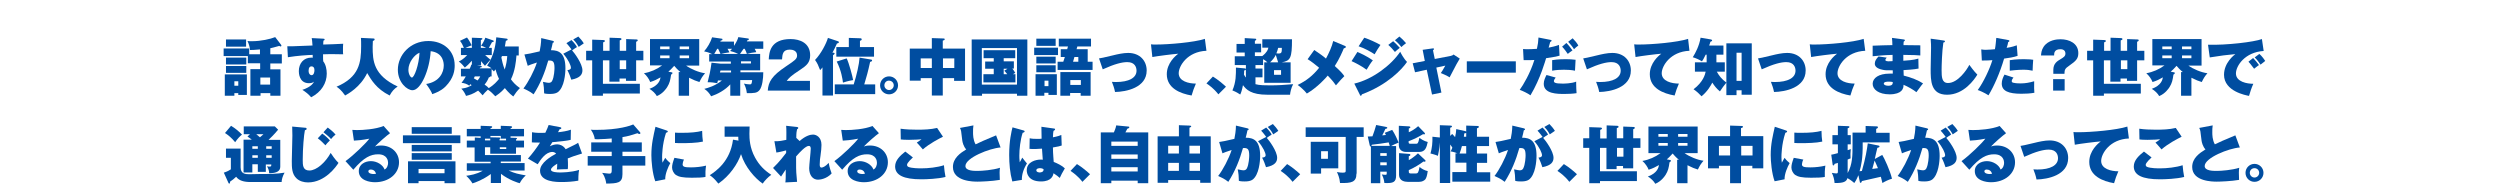 <?xml version="1.0" encoding="utf-8"?>
<!-- Generator: Adobe Illustrator 25.4.6, SVG Export Plug-In . SVG Version: 6.00 Build 0)  -->
<svg version="1.1" id="レイヤー_1" xmlns="http://www.w3.org/2000/svg" xmlns:xlink="http://www.w3.org/1999/xlink" x="0px"
	 y="0px" viewBox="0 0 1280 100" style="enable-background:new 0 0 1280 100;" xml:space="preserve">
<style type="text/css">
	.st0{fill:none;}
	.st1{fill:#004DA0;}
</style>
<g>
	<rect y="-155" class="st0" width="1280" height="156"/>
</g>
<g>
	<rect class="st0" width="1280" height="100"/>
	<path class="st1" d="M133.1,27.7v-2.4c-2.9,0.3-4.2,0.3-5.1,0.3c-0.1-1.7-0.7-3.4-1.3-4.6c0.7,0.1,1.3,0.1,2.3,0.1
		c4.6,0,9.4-1.1,11.9-2.1l3,3.9c0.1,0.1,0.2,0.3,0.2,0.4s-0.1,0.5-0.4,0.5c-0.3,0-0.5-0.2-0.7-0.3c-2.2,0.7-4.3,1.1-4.6,1.2v3.1h5.9
		v4.7h-5.9v3h5.2V49h-5.2v-1.3h-5V49h-5.2V35.4h5v-3h-6.3v-3.7h-12.4v-3.9h13.1v3H133.1z M126.4,38.1v10.5h-4.4v-0.9h-2V49h-4.9
		V38.1H126.4z M126,20.2v3.7h-10.3v-3.7H126z M126.1,29.5V33h-10.4v-3.5H126.1z M126.1,33.8v3.5h-10.4v-3.5H126.1z M120,41.6v2.3h2
		v-2.3H120z M133.3,43.3h5v-3.6h-5V43.3z"/>
	<path class="st1" d="M165.5,19.8c0.4,0,0.7,0.1,0.7,0.4c0,0.4-0.3,0.5-0.6,0.6c-0.1,0.9-0.1,1.4-0.1,2c1.6,0,8.7-0.3,10.2-0.4
		c-0.1,1-0.1,2.1-0.1,2.9c0,1.5,0,1.9,0.1,2.5c-1.5,0-5.7-0.1-6.3-0.1c-0.3,0-2,0-4,0.1c0,2.4,0,2.7,0.1,3.6
		c1.3,1.6,1.8,4.1,1.8,6.3c0,4.8-2.7,9.4-8,12.1c-1.3-1.6-3.2-3-4.5-3.8c0.9-0.3,4.8-1.6,6-4.2c-0.3,0.2-0.9,0.8-2.6,0.8
		c-5.2,0-5.2-5.5-5.2-6.2c0-3.9,2.4-6.9,6.4-6.9c0.3,0,0.4,0,0.7,0.1c0-0.5,0-0.6,0-1.5c-3,0.1-7.7,0.4-12.7,1.2l-0.3-5.6
		c1.2,0,1.9,0.1,12.9-0.4c-0.1-2.2-0.3-3.2-0.4-3.8L165.5,19.8z M158,36.2c0,1.7,0.9,2.3,1.5,2.3c1.1,0,1.5-1.4,1.5-2.6
		c0-1.3-0.6-1.9-1.4-1.9C158.7,33.9,158,34.6,158,36.2z"/>
	<path class="st1" d="M191.1,19.7c0.3,0,0.7,0,0.7,0.5c0,0.4-0.4,0.6-0.9,0.8c0,0.8-0.1,1.7-0.1,3c0,7.1,0.4,14.5,12.8,20.3
		c-1.8,1.2-2.9,2.4-4.1,4.6c-6.9-3.5-9.4-8-11.5-11.5c-3.5,7.3-9.9,10.7-11.3,11.5c-2-2.9-3.6-4-4.4-4.5
		c11.6-4.9,12.6-12.3,12.6-20.8c0-1.8,0-3-0.1-4.2L191.1,19.7z"/>
	<path class="st1" d="M218.2,43c6.9-1.1,9-6,9-9.4c0-1,0-6.6-6.7-7.4c-0.5,9.5-5,20-9.3,20c-2.7,0-7.5-3.9-7.5-10.5
		c0-7.4,6.2-14.7,15.6-14.7c7.6,0,13.5,4.8,13.5,12.5c0,2.4-0.4,6.5-4.8,10.9c-2.4,2.3-5,3.2-6.7,3.8C221.2,47.5,219.7,45,218.2,43z
		 M209.1,35.7c0,2.3,1.1,4,1.8,4c1.2,0,3.6-6.4,3.9-12.7C212.3,27.9,209.1,31.9,209.1,35.7z"/>
	<path class="st1" d="M264.4,28.7c-0.2,2.7-0.7,7.7-2.8,11.9c1.1,1.5,2.2,2.8,4.6,4.5c-1.3,1.3-2.4,2.7-3.4,4.3
		c-2.1-1.5-4.1-4-4.3-4.3c-2.1,2.4-4.2,3.7-4.9,4.2c-1.1-1.2-2.3-2.4-3.8-3.4c-1.3,1.2-2,2-2.7,2.9c-1-1.2-2-2.1-2.3-2.4
		c-2.7,1.8-4.5,2.3-6.2,2.7c-0.4-1.1-1.4-2.8-2.4-3.7c2.8-0.3,4.8-1.4,5.3-1.8c-0.4-0.3-0.5-0.4-0.7-0.5c-0.2,0.3-0.4,0.5-0.5,0.8
		c-1.1-0.9-2.7-1.4-4-1.5c0.5-0.7,1.2-1.5,2.2-3.3h-2.5v-3.9h4.5c0.5-1.1,0.7-1.6,0.8-2.1l0.3,0v-2c-1.5,1.7-2.6,2.7-3.6,3.5
		c-0.6-0.8-1.9-2.3-3.1-3.1c1-0.5,2.5-1.3,4.3-3.3h-3.2v-3.7h1.5c-0.5-1.3-1.2-2.6-2-3.6l3.6-1.7c1,1.2,2,3.2,2.4,4
		c-0.4,0.2-2.5,1-3.2,1.3h3.3v-5.2l4.9,0.2c0.2,0,0.5,0.1,0.5,0.4c0,0.2-0.5,0.5-0.8,0.6v4h2.7c-1.3-0.7-2-0.9-2.6-1.1
		c0.8-1,1.7-2.7,2.2-4.1l4,1.4c0.2,0.1,0.3,0.2,0.3,0.4c0,0.4-0.6,0.5-0.9,0.5l-1.6,2.9h1.5v3.7h-3.4c0.9,0.8,2.5,2.3,2.7,2.4
		c-0.4,0.4-2.4,2.6-2.8,3.1c-0.8-0.9-1.4-1.6-2-2.4v2.2h-2l1.9,0.3c0.2,0,0.5,0.1,0.5,0.3c0,0.3-0.2,0.4-0.9,0.5l-0.2,0.4h6.1
		c-0.4-0.4-1.1-0.7-2.3-1.4c3.9-5.4,4.5-12.3,4.7-14.5l5.4,0.7c0.2,0,0.4,0.2,0.4,0.4c0,0.4-0.2,0.5-0.9,0.7
		c-0.1,0.5-0.2,1.3-0.5,2.9h7.1v4.6H264.4z M243.1,39.1c-0.1,0.2-0.4,0.8-0.5,1c0.7,0.4,1.6,0.9,1.9,1.1c0.6-0.7,1-1.2,1.4-2.1
		H243.1z M251.7,39.1H251c0,0.4-0.2,0.4-0.7,0.5c-0.6,1.5-1.2,2.5-2.2,3.7c1.1,0.7,1.8,1.4,2.1,1.8c2.7-1.5,4.4-3.6,5.3-4.7
		c-0.9-1.8-1.5-3.8-1.8-4.9c-0.4,0.5-0.5,0.7-0.8,1.1c-0.4-0.4-0.7-0.7-1.2-1.2V39.1z M257,28.7c-0.2,0.6-0.2,0.6-0.3,0.8
		c0.3,1.5,0.8,3.8,1.7,6.1c0.7-2.1,1.2-4.7,1.3-6.9H257z"/>
	<path class="st1" d="M283,20.9c0.3,0.1,0.6,0.2,0.6,0.5c0,0.4-0.4,0.5-0.6,0.5c-0.3,1.5-0.5,2.3-0.9,3.8c4.1,0,7.4,1.5,7.4,9.3
		c0,0.4,0,7.5-2.8,11.1c-0.9,1.2-2.1,2-5.1,2c-2,0-2.6-0.2-3-0.3c0-2-0.2-4-0.6-5.9c1.9,0.4,2.4,0.5,2.9,0.5c0.3,0,1.2,0,1.7-0.8
		c1.2-2.1,1.3-6.3,1.3-6.8c0-3.5-0.9-3.9-3.2-3.8c-1.7,6.1-4.1,12-7.5,17.3c-1.9-1.6-4.6-2.7-5.2-3c2.4-3.1,5.4-8.7,6.9-13.3
		c-2.6,0.8-4,1.4-4.7,1.7l-1.7-5.8c2.1-0.4,2.4-0.4,2.9-0.5c0.6-0.1,4.1-0.9,4.9-1.1c0.3-1.4,0.8-4.3,0.8-6.8L283,20.9z M292.6,25.3
		c-0.3-0.4-1.6-2.2-2.6-3.2l2.6-1.6c1.7,1.7,2.5,3,2.8,3.6c-1,0.6-1.4,0.9-2.5,1.7c1.2,1.3,5.3,6.8,5.3,10.2c0,2-1,3.9-5.7,4.8
		c-0.3-1.1-1.2-3.4-2-4.9c0.9-0.1,1.8-0.3,1.8-1.2c0-1.2-1.2-4-3.9-7.2L292.6,25.3z M296.1,18.7c0.9,0.9,2.1,2.3,2.8,3.5
		c-0.2,0.2-0.3,0.2-1.3,0.9c-0.2,0.1-0.9,0.6-1.3,0.9c-1.2-2.2-2.3-3.3-2.8-3.8L296.1,18.7z"/>
	<path class="st1" d="M303.3,20.3l5.6,0.2c0.4,0,0.8,0.1,0.8,0.5c0,0.3-0.3,0.5-0.9,0.7V26h3.3v-6.7l5.3,0.2c0.5,0,0.8,0.2,0.8,0.5
		c0,0.4-0.3,0.4-0.9,0.7V26h3.3v-6l5.2,0.2c0.5,0,0.7,0.1,0.7,0.5c0,0.3-0.2,0.4-0.8,0.7V26h3.7v4.9h-3.7v10.5h-5.2v-1.2h-3.3v1.6
		h-5.2V30.9h-3.3v12h18.9v5h-18.9V49h-5.5V30.9h-3.1V26h3.1V20.3z M320.6,30.9h-3.3v4.5h3.3V30.9z"/>
	<path class="st1" d="M348.4,36.9c-1.6-1.3-2.7-2.6-3.2-3.2c-1.2,1.4-2.5,2.6-3,3l1.6,0.3c0.2,0,0.5,0.1,0.5,0.4
		c0,0.4-0.4,0.6-0.7,0.8c-0.4,2.8-0.7,4.3-2,6.4c-0.4,0.6-2.1,3.3-5.3,4.6c-0.7-1.3-2.2-2.8-3.8-3.7c4.9-1.8,5.5-4.7,5.7-5.9
		c-1.8,1-3,1.7-5.3,2.4c-0.5-1.4-1.8-3.3-3.2-4.5c3.4-0.6,6.6-2,9.3-4h-6.2V20h25.2v13.6h-6.7c2.3,1.7,6.5,3.5,9.7,3.9
		c-1.4,1.6-1.9,2.5-2.9,4.5c-1.7-0.5-2.9-1-5.3-2.2V49h-5.3V36.9H348.4z M342.7,23.8H338v1.4h4.8V23.8z M342.7,28.4H338v1.4h4.8
		V28.4z M348,25.2h4.8v-1.4H348V25.2z M348,29.8h4.8v-1.4H348V29.8z"/>
	<path class="st1" d="M367.6,41.2c-0.1,0.4-0.2,0.6-0.4,1.4c-1.5-0.3-2.8-0.5-4.9-0.5c0.7-2.6,1.5-6,2-10l4.7,0.5h5.2v-1.1h-11.1
		v-3.8h1.5c-2-1-3.1-1.2-4.1-1.4c1.8-2.1,3.2-4.5,4.1-7.2l4.9,0.7c0.3,0,0.4,0.1,0.4,0.4c0,0.4-0.3,0.5-0.9,0.6l-0.2,0.5h7v2.2
		c1.6-2.4,2.1-3.9,2.2-4.5l5,0.7c0.3,0,0.4,0.2,0.4,0.4c0,0.4-0.4,0.5-0.8,0.6c-0.1,0.1-0.2,0.4-0.2,0.5h8.4v3.8h-4.4
		c0.3,0.4,0.5,1,0.8,1.7c-1.7,0.2-3.1,0.4-4.8,0.9h6.8v8.4h-10.1v1h11.7c0,3.2-0.5,7.3-1.9,9.1c-1.3,1.6-2.8,1.6-6.5,1.6
		c-0.3-2.6-1.1-4.1-1.5-4.9c0.9,0.2,2,0.4,3,0.4c0.8,0,1-0.2,1.2-2.2h-6.1V49h-5.1v-5.8c-2.6,2.9-6.5,5-9.8,6.1
		c-1-1.7-2-2.8-3.5-3.8c1.9-0.5,5.6-1.5,9-4.3H367.6z M368.9,27.6c-0.5-1.2-1.1-2.3-1.2-2.6h-0.5c-0.5,1-0.7,1.2-1.5,2.6H368.9z
		 M374.3,36.1h-5.4c-0.2,0.6-0.2,0.7-0.3,1h5.7V36.1z M377.9,27.6c-1.8-0.9-3-1.2-4.1-1.5c0.4-0.5,0.4-0.5,1-1.1h-2.3
		c0.5,0.9,0.7,1.3,1,1.8c-1.7,0.2-3.7,0.6-4.3,0.8H377.9z M382.4,27.6c-0.3-0.8-0.4-1.3-1.1-2.6h-0.6c-0.5,0.8-1.2,1.8-1.8,2.6
		H382.4z M379.4,32.5h5.1v-1.1h-5.1V32.5z"/>
	<path class="st1" d="M414.7,46.4h-21.6c0.3-4.5,2.1-7.6,9.3-12.4c4.6-3.1,5.7-3.8,5.7-5.6c0-2.5-2.3-3-3.7-3c-3.7,0-3.8,2.5-4,5
		h-6.8c0.2-3.6,0.8-10.4,11.2-10.4c4.7,0,10,2,10,8.3c0,3.8-1.9,5.3-5.2,7.5c-4.9,3.2-5.6,4.1-6.8,5.6h11.9V46.4z"/>
	<path class="st1" d="M426.9,27c0.2,0.1,0.4,0.1,0.4,0.4c0,0.3-0.2,0.4-0.8,0.9v20.6h-5.4V34.5c-0.4,0.6-0.8,1-1.2,1.4
		c-1-2.5-1.3-3.4-2.6-5.2c3.1-3.2,5.8-8.5,6.6-11.3l5.1,1.7c0.3,0.1,0.5,0.2,0.5,0.5c0,0.4-0.3,0.5-1,0.7c-1.2,2.6-1.3,2.9-2.3,4.7
		L426.9,27z M448.1,43.2v5h-20.7v-5h9.7c1.5-4.7,2.8-10.4,3-13.7l5.9,1c0.3,0,0.5,0.2,0.5,0.5c0,0.4-0.2,0.4-1,0.7
		c-1.1,5.1-1.8,7.5-3,11.5H448.1z M447.5,24.1V29h-19.3v-4.9h6.4v-4.7l6,0.2c0.3,0,0.6,0.2,0.6,0.5c0,0.5-0.5,0.7-0.9,0.8v3.2H447.5
		z M433.5,29.9c1.2,2.4,3.1,9.6,3.3,11.1c-3,0.5-4.5,1.1-5.2,1.3c-0.2-1.6-0.8-6.1-3.2-10.8L433.5,29.9z"/>
	<path class="st1" d="M459.8,43.7c0,2.5-2,4.6-4.6,4.6c-2.5,0-4.6-2-4.6-4.6c0-2.6,2.1-4.6,4.6-4.6
		C457.7,39.1,459.8,41.1,459.8,43.7z M452.8,43.7c0,1.3,1.1,2.4,2.4,2.4c1.3,0,2.4-1.1,2.4-2.4c0-1.4-1.1-2.4-2.4-2.4
		C453.9,41.2,452.8,42.3,452.8,43.7z"/>
	<path class="st1" d="M482.8,48.9h-5.7V40h-5.7v1.3h-5.6V24.9h11.3v-5.4l6,0.2c0.1,0,0.6,0,0.6,0.4c0,0.4-0.5,0.6-1,0.7v4.1h11.4
		v16.5h-5.6V40h-5.8V48.9z M477.1,29.9h-5.7v4.9h5.7V29.9z M482.8,34.8h5.8v-4.9h-5.8V34.8z"/>
	<path class="st1" d="M502.8,48v1h-5.3V20.2H526V49h-5.3v-1H502.8z M520.7,43.3V24.6h-18v18.7H520.7z M513.9,31.4h5.2v3.7h-0.8
		c0.5,0.6,0.9,1.1,1.5,2.2c-0.4,0.2-0.4,0.2-1.2,0.7h1.3v4.2h-16.4V38h5.3v-2.8h-4.4v-3.7h4.4v-1.7h-5.2v-4.1h16.2v4.1h-5.9V31.4z
		 M515.8,35.2h-1.9V38h1.8c-0.9-1.2-1.1-1.4-1.5-1.8L515.8,35.2z"/>
	<path class="st1" d="M541.7,24.4v3.8h-12.2v-3.8H541.7z M541.1,37.9v10.7h-4.3v-1.1h-2.1V49h-4.5v-11H541.1z M540.5,19.8v3.7h-9.9
		v-3.7H540.5z M540.5,29v3.5h-9.9V29H540.5z M540.5,33.4V37h-9.9v-3.6H540.5z M534.8,41.3v2.8h2v-2.8H534.8z M559.4,31.6v4.2h-17.9
		v-4.2h2.9l0.8-2.4h-2.1v-4h3.3l0.4-1.4h-4.7v-4h16.5v4h-7l-0.4,1.4h5.7v6.4H559.4z M547.9,47.6V49h-5V36.9h15.5V49h-5.1v-1.4H547.9
		z M553.4,43.4V41h-5.4v2.5H553.4z M552.1,31.6v-2.4h-2l-0.7,2.4H552.1z"/>
	<path class="st1" d="M562.7,29.9c1.3-0.2,1.9-0.3,7.3-1.6c2-0.5,5.1-1.2,7.6-1.2c6.1,0,9.5,4.1,9.5,9c0,8.8-10.5,10.9-16.2,11
		c-0.4-2.1-1-3.6-1.6-5.2c0.5,0,1.1,0.1,2,0.1c6.8,0,10.6-2.2,10.6-5.8c0-1.7-0.8-4.4-4.7-4.4c-2.7,0-6.4,0.9-12.6,3.7L562.7,29.9z"
		/>
	<path class="st1" d="M617.7,26c-9.8,0.4-14.2,7.8-14.2,11.5c0,4.1,5.1,5.3,8.8,5.3c-0.8,1.8-1.7,4.2-2.2,6.1
		c-5.8-1-12.7-3.7-12.7-10.9c0-5.7,4.5-9.5,5.9-10.5c-2.8,0.2-10.7,1.2-13.3,1.7l-0.7-6.5c0.7,0.1,1.5,0.1,2.6,0.1
		c6.5,0,19.5-1.1,25-2.9L617.7,26z"/>
	<path class="st1" d="M621,39.2c2.8,1.7,5.3,3.9,6.7,5.2l-3.9,3.9c-2.4-3.1-4.8-4.7-6.1-5.6L621,39.2z"/>
	<path class="st1" d="M646.3,24.5v-4.4h15.2c0,9.7-0.8,11-5.2,11.8h4.5v10.5h-13.5V31.9h1.6c-0.8-0.8-1.5-1.2-2.2-1.6v3h-3.9v1.8
		h3.6v4.5h-3.6v3.5c1.9,0.6,5.4,0.6,7.5,0.6c4.2,0,6.9-0.2,11.8-0.6c-1,1.8-1.5,4.2-1.6,5.4h-11.6c-8.3,0-10.8-2.6-12.5-4.9
		c-0.5,2.6-0.9,3.7-1.4,4.8c-0.9-0.6-2-1.3-4-2.1c1.9-4.4,1.8-8.2,1.8-11.7l4.4,0.4c0.4,0,0.7,0.1,0.7,0.5c0,0.4-0.4,0.5-0.9,0.6
		c0,0.2,0,1.8-0.1,2.1c0.5,0.9,0.8,1.3,1,1.5v-6.4h-5.7v-4.5h5.1v-1.9h-4.2v-4.4h4.2v-3l5.2,0.3c0.3,0,0.7,0,0.7,0.4
		c0,0.4-0.4,0.5-0.7,0.7v1.5h3.2v4.4h-3.2v1.9h3.8c2.5-2,2.9-3.3,3.1-4.3H646.3z M654.4,31.9c-0.2-0.5-1-3.2-1.2-3.8
		c-0.5,1.1-1.6,2.6-2.9,3.8H654.4z M652.3,35.9v2.4h3.6v-2.4H652.3z M654.4,24.5c-0.3,1.5-0.8,2.5-0.9,2.8c0.4,0,0.6,0.1,1,0.1
		c1.7,0,1.8-0.5,1.8-2.9H654.4z"/>
	<path class="st1" d="M688.6,23.5c0.2,0.1,0.5,0.3,0.5,0.5c0,0.4-0.5,0.6-1.1,0.8c-0.5,1.3-2.3,5.5-4.6,9c3.2,2.9,4.2,4.1,4.9,5.2
		c-1.3,1.2-2,2.1-4.3,4.7c-0.7-1-1.5-2.2-4.2-5c-0.8,1-5.2,6-10.7,9.2c-1.2-1.6-3.5-3.6-4.7-4.4c4.5-2.2,7.7-4.7,11-8.8
		c-2.6-2.1-3.9-3.2-5.9-4.4l3.4-4.7c2.9,2,4.3,2.9,6,4.4c1.6-3,3.1-6.3,3.7-9L688.6,23.5z"/>
	<path class="st1" d="M695,26.6c1.6,0.7,4.6,2,7.9,4.3c-1.1,1.3-2.2,3.1-3.2,4.8c-2.7-2-5.9-3.6-7.7-4.4L695,26.6z M693.4,42.8
		c9.2-2.1,18.9-9.4,23.5-16.3c0.3,0.6,1.7,3.4,3.5,5.2c-2.5,3.7-9.9,11.7-23.1,16.6c-0.1,0.3-0.2,0.7-0.6,0.7
		c-0.3,0-0.4-0.2-0.5-0.6L693.4,42.8z M698.5,19.3c2.5,0.8,6,2.4,8.3,3.7c-0.8,1.1-2.5,3.8-3,4.8c-1.6-1.1-5.1-3.1-8.2-4.1
		L698.5,19.3z M713.3,21.1c0.6,0.5,2.3,2.1,3.4,3.4c-1.2,0.9-1.5,1.2-2.5,2.1c-0.9-1.1-2.1-2.5-3.4-3.6L713.3,21.1z M716.5,18.7
		c1,0.8,2.5,2.3,3.4,3.4c-1.1,0.8-1.9,1.5-2.4,2c-0.5-0.7-1.4-1.9-3.3-3.5L716.5,18.7z"/>
	<path class="st1" d="M728.4,25.5l5-0.7c0.4-0.1,0.8-0.1,0.8,0.3c0,0.3-0.4,0.5-0.5,0.7l0.9,4.4l8.3-1.6c0.8-0.2,1.2-0.5,1.3-0.7
		l3.2,2.1c-1,1.6-1.8,3-5.2,9.6c-1.4-0.9-3.7-1.9-4.5-2.2c0.4-0.6,1.2-1.7,2.3-3.8l-4.6,1l2.6,12.8l-4.8,1l-2.7-12.7l-6,1.3
		l-1.2-4.6l6.2-1.2L728.4,25.5z"/>
	<path class="st1" d="M776.1,31.4v5.8H751v-5.8H776.1z"/>
	<path class="st1" d="M793.8,20.4c0.4,0.1,0.6,0.1,0.6,0.4c0,0.4-0.4,0.5-0.7,0.7c-0.1,0.3-0.7,2.6-0.8,2.9c1.7-0.4,3.1-0.6,5.3-1.4
		l0.3,5.5c-1,0.3-2,0.6-6.9,1.3c-0.3,0.9-2.8,10.3-8,19c-1.3-1-4.1-2.3-5.5-2.8c1.8-2.5,5.4-8.5,7.5-15.3c-1.5,0.1-1.9,0.1-5.5,0.1
		l-0.3-5.7c1.1,0.1,1.9,0.1,2.3,0.1c1.5,0,3.2-0.1,4.8-0.2c0.5-2.2,0.7-3.7,0.8-5.8L793.8,20.4z M796.5,39.7
		c-0.7,0.9-0.9,1.4-0.9,1.8c0,0.8,0.7,1.3,4.4,1.3c0.8,0,4.5,0,7-1c0,0.4,0,0.7,0,1.2c0,1.3,0.1,3.4,0.2,4.7
		c-1.9,0.3-4.3,0.4-6.2,0.4c-3.6,0-10.6,0-10.6-5.2c0-1.7,0.8-3.3,1.4-4.5L796.5,39.7z M806.4,36.2c-1.8-0.4-4.1-0.5-5.7-0.5
		c-1.5,0-4.1,0.1-6,0.5v-5.4c2.9-0.5,6.1-0.5,7-0.5c1.7,0,3.4,0.1,5,0.3L806.4,36.2z M802,22c1.2,1.2,2.4,2.8,3.1,3.8
		c-1.1,0.7-2,1.5-2.4,1.8c-0.5-0.8-1.9-2.7-2.9-3.7L802,22z M805.2,19.6c1,1,2.3,2.5,2.9,3.7c-0.8,0.5-1.7,1.4-2.2,1.9
		c-1-1.6-2-2.7-3-3.8L805.2,19.6z"/>
	<path class="st1" d="M810.6,29.9c1.3-0.2,1.9-0.3,7.3-1.6c2-0.5,5.1-1.2,7.6-1.2c6.1,0,9.5,4.1,9.5,9c0,8.8-10.5,10.9-16.2,11
		c-0.4-2.1-1-3.6-1.6-5.2c0.5,0,1.1,0.1,2,0.1c6.8,0,10.6-2.2,10.6-5.8c0-1.7-0.8-4.4-4.7-4.4c-2.7,0-6.4,0.9-12.6,3.7L810.6,29.9z"
		/>
	<path class="st1" d="M865,26c-9.8,0.4-14.2,7.8-14.2,11.5c0,4.1,5.1,5.3,8.8,5.3c-0.8,1.8-1.7,4.2-2.2,6.1
		c-5.8-1-12.7-3.7-12.7-10.9c0-5.7,4.5-9.5,5.9-10.5c-2.8,0.2-10.7,1.2-13.2,1.7l-0.7-6.5c0.7,0.1,1.5,0.1,2.6,0.1
		c6.5,0,19.5-1.1,25-2.9L865,26z"/>
	<path class="st1" d="M873.8,28h-0.5c-1.1,2.2-1.4,2.8-1.9,3.4c-1.3-0.8-3-1.6-4.7-2.1c1.4-2.2,3.3-5.8,4-10l5.3,0.9
		c0.3,0.1,0.6,0.2,0.6,0.5c0,0.4-0.3,0.4-0.9,0.7c-0.1,0.5-0.2,0.8-0.6,1.9h7.3V28h-3.6v3.9h4.3v4.8H879c1.2,2.1,2.3,3.6,4.9,5.6
		c-1.3,1.6-2.2,2.8-3.3,4.5c-1.7-1.4-2.8-2.8-3.9-4.5c-0.9,1.7-2.4,4.4-5.5,7c-1.1-1.2-2.6-2.6-4.1-3.6c5-3.8,5.9-7.6,6.2-9h-5.5
		v-4.8h6V28z M889.1,46.3v2.4h-5.2V22.2h13v26.3h-5.2v-2.3H889.1z M891.7,41.4V27h-2.6v14.4H891.7z"/>
	<path class="st1" d="M900.1,29.9c1.3-0.2,1.9-0.3,7.3-1.6c2-0.5,5.1-1.2,7.6-1.2c6.1,0,9.5,4.1,9.5,9c0,8.8-10.5,10.9-16.2,11
		c-0.4-2.1-1-3.6-1.6-5.2c0.5,0,1.1,0.1,2,0.1c6.8,0,10.6-2.2,10.6-5.8c0-1.7-0.8-4.4-4.7-4.4c-2.7,0-6.4,0.9-12.6,3.7L900.1,29.9z"
		/>
	<path class="st1" d="M955,26c-9.8,0.4-14.2,7.8-14.2,11.5c0,4.1,5.1,5.3,8.8,5.3c-0.8,1.8-1.7,4.2-2.2,6.1
		c-5.8-1-12.7-3.7-12.7-10.9c0-5.7,4.5-9.5,5.9-10.5c-2.8,0.2-10.7,1.2-13.3,1.7l-0.7-6.5c0.7,0.1,1.5,0.1,2.6,0.1
		c6.5,0,19.5-1.1,25-2.9L955,26z"/>
	<path class="st1" d="M974.7,20.2c0.2,0,0.6,0.1,0.6,0.4c0,0.4-0.4,0.5-0.6,0.7c-0.1,0.7-0.1,1.1-0.1,1.8c1.3,0,7.4,0.1,8.6,0.1v5.2
		c-1.4-0.1-3.4-0.3-8.7-0.3c0,1.1,0,1.3,0,3c1.5-0.1,5.2-0.3,7.7-1.1l0.1,5.1c-2.3,0.5-6.1,0.7-7.7,0.8c0,0.5,0.1,2.4,0.1,2.8
		c3.7,0.9,7.5,2.4,9.9,4c-1.3,1.5-2.8,3.8-3.4,4.5c-1.3-1.1-4.4-2.9-6.6-3.8c0,0.8,0,2-1.2,3.2c-0.9,0.9-2.8,1.7-5.9,1.7
		c-5.6,0-8.7-2.5-8.7-5.4c0-3,3.2-5.2,8.6-5.2h1.7c0-0.2,0-1.4,0-1.7c-3.6,0-4,0-5.3-0.3c-2.9-0.6-3.9-1.8-3.9-3.1
		c0-1.4,0.7-2.4,1.9-3.7l4.2,0.6c-0.4,0.5-0.7,0.9-0.7,1.2c0,0.6,1.2,0.7,1.5,0.7c0.1,0,2-0.1,2.2-0.1c0-2.1,0-2.4,0-3.2
		c-4.6,0.1-8,0.5-10.2,0.7v-5.4c1.6-0.1,8.7-0.3,10.1-0.3c0-1.1-0.1-2.6-0.2-3.7L974.7,20.2z M967,41.8c-0.5,0-2.5,0-2.5,1
		c0,0.7,1.1,1.1,2.3,1.1c2.2,0,2.3-1,2.3-1.9C968.6,41.9,968,41.8,967,41.8z"/>
	<path class="st1" d="M994.9,20.7c0.6,0.1,0.9,0.1,0.9,0.5c0,0.4-0.4,0.5-0.8,0.6c-0.7,4.4-0.9,12.1-0.9,14c0,3.6,0.1,6.7,3.3,6.7
		c5,0,9.6-6.7,10.9-9.3c2.4,3.3,3.5,4.4,4.1,5c-1.5,2.5-6.9,10.3-15.5,10.3c-8.4,0-8.4-7.2-8.4-13.1c0-1.7,0.2-9.3,0.2-10.9
		c0-0.3,0-3-0.2-4.7L994.9,20.7z"/>
	<path class="st1" d="M1028.2,20.5c0.4,0.1,0.6,0.1,0.6,0.5c0,0.4-0.4,0.4-0.6,0.5c-0.2,1.1-0.4,2-0.8,3c2.8-0.4,4.3-1,5.2-1.3
		l0.4,5.4c-2,0.7-4.6,1.1-6.9,1.4c-2.1,7.2-5.2,14.2-8,18.8c-2.1-1.4-4.8-2.5-5.5-2.7c3-4.1,6.1-10.7,7.5-15.3
		c-1.5,0.1-2.6,0.2-5.4,0.2l-0.3-5.7c1.1,0.2,1.9,0.2,2.3,0.2c1.7,0,3.4-0.2,4.7-0.3c0.4-2,0.5-4,0.7-5.8L1028.2,20.5z M1030.9,39.7
		c-0.9,1.1-0.9,1.7-0.9,1.8c0,0.6,0.4,0.8,1,0.9c1.3,0.3,3,0.3,3.6,0.3c2.4,0,4.5-0.4,6.9-1.1c-0.1,3.1,0,4.4,0.1,5.9
		c-2.2,0.4-4.5,0.5-6.7,0.5c-6.5,0-10-1.4-10-5.2c0-1.7,0.6-3.1,1.4-4.6L1030.9,39.7z M1029.1,30.8c2.8-0.5,6.6-0.5,7.1-0.5
		c2.9,0,4.1,0.2,4.8,0.3c-0.2,2.5-0.2,3-0.3,5.6c-1.3-0.3-2.7-0.5-4.8-0.5c-0.5,0-2.8,0-6.9,0.5V30.8z"/>
	<path class="st1" d="M1051.3,37.7v-1.9c0-3.3,2-4.5,3.7-5.5c1.5-0.9,2.5-1.5,2.5-2.9c0-2.2-2.2-2.2-2.6-2.2c-3.1,0-3.2,2-3.2,3.2
		h-6.7c0.1-1.2,0.2-2.7,1.3-4.4c2.4-3.6,6.9-3.9,8.7-3.9c4.5,0,9.1,2.1,9.1,7.1c0,2.8-1.2,4-4.5,6.3c-2.5,1.7-2.5,2.2-2.6,4.3
		H1051.3z M1051.2,40.5h5.9v5.9h-5.9V40.5z"/>
	<path class="st1" d="M1071.8,20.3l5.6,0.2c0.4,0,0.8,0.1,0.8,0.5c0,0.3-0.3,0.5-0.9,0.7V26h3.3v-6.7l5.3,0.2c0.5,0,0.8,0.2,0.8,0.5
		c0,0.4-0.3,0.4-0.9,0.7V26h3.3v-6l5.2,0.2c0.5,0,0.7,0.1,0.7,0.5c0,0.3-0.2,0.4-0.8,0.7V26h3.7v4.9h-3.7v10.5h-5.2v-1.2h-3.3v1.6
		h-5.2V30.9h-3.3v12h18.9v5h-18.9V49h-5.5V30.9h-3.1V26h3.1V20.3z M1089.2,30.9h-3.3v4.5h3.3V30.9z"/>
	<path class="st1" d="M1117.6,36.9c-1.6-1.3-2.7-2.6-3.2-3.2c-1.2,1.4-2.5,2.6-3,3l1.6,0.3c0.2,0,0.5,0.1,0.5,0.4
		c0,0.4-0.4,0.6-0.7,0.8c-0.4,2.8-0.7,4.3-2,6.4c-0.4,0.6-2.1,3.3-5.3,4.6c-0.7-1.3-2.2-2.8-3.8-3.7c4.9-1.8,5.5-4.7,5.7-5.9
		c-1.8,1-3,1.7-5.3,2.4c-0.5-1.4-1.8-3.3-3.2-4.5c3.4-0.6,6.6-2,9.3-4h-6.2V20h25.2v13.6h-6.7c2.3,1.7,6.5,3.5,9.7,3.9
		c-1.4,1.6-1.9,2.5-2.9,4.5c-1.7-0.5-2.9-1-5.3-2.2V49h-5.3V36.9H1117.6z M1111.9,23.8h-4.8v1.4h4.8V23.8z M1111.9,28.4h-4.8v1.4
		h4.8V28.4z M1117.2,25.2h4.8v-1.4h-4.8V25.2z M1117.2,29.8h4.8v-1.4h-4.8V29.8z"/>
	<path class="st1" d="M1159,26.1c-9.7,0.6-14.2,7.7-14.2,11.5c0,4.3,5.7,5.3,8.9,5.3c-0.9,2-1.7,4.4-2.2,6.2
		c-1.5-0.3-12.8-2.3-12.8-10.8c0-6.3,5.3-10.2,5.8-10.6c-4.4,0.4-7.5,0.8-13.1,1.7l-0.9-6.5c9.4,0.3,23.6-1.4,27.6-2.9L1159,26.1z
		 M1153.6,29.7c0.7,0.7,2.5,2.8,3,3.6c-0.4,0.3-1.7,1.2-2.5,1.9c-2-2.6-2.2-2.9-2.9-3.6L1153.6,29.7z M1156.8,27.6
		c1.3,1.1,2.7,3.1,3,3.6c-1.5,1.2-1.7,1.3-2.4,1.9c-0.5-0.8-1.9-2.7-3-3.7L1156.8,27.6z"/>
	<path class="st1" d="M123.2,76.1v9.6c0,3.4,2.6,3.5,4.4,3.5c0.8,0,4.4-0.1,5.2-0.1c4.4,0,8.9,0,12.9-0.7c-1.1,1.9-1.5,3.8-1.5,4.8
		h-15.8c-3.6,0-6-0.7-7.5-2.7c-1,1-1.8,1.6-3.1,2.5c0,0.4,0,1-0.4,1c-0.3,0-0.4-0.3-0.5-0.5l-2.3-5.1c1.8-0.6,2.9-1.2,3.6-1.7v-5.9
		h-2.5v-4.7H123.2z M118.3,64.4c2.1,1.3,3.6,2.5,5.6,4.5c-1.1,0.9-2.2,2-3.5,3.9c-1.9-2.3-3.5-3.6-5.2-4.7L118.3,64.4z M132,84.1
		h-2.8v4.2h-4.5V71.5h4.2c-0.5-0.4-1-0.8-2.2-1.6l1.3-1.2h-3.2v-4h15.9l1.7,1.7c-2.2,2.7-4.6,4.9-4.9,5.2h6v13.8
		c0,2.1-1.7,3.3-5.7,3.3c0-1.4-0.4-2.3-1.1-3.6c0.3,0.1,0.8,0.2,1.3,0.2c0.9,0,0.9-0.3,0.9-1.1h-2.8v3.8H132V84.1z M132,74.9h-2.8
		v1.3h2.8V74.9z M132,79.5h-2.8v1.3h2.8V79.5z M131.2,68.7c0.4,0.4,0.8,0.7,1.9,1.6c1.2-1,1.3-1.1,1.8-1.6H131.2z M136.3,76.2h2.8
		v-1.3h-2.8V76.2z M136.3,80.8h2.8v-1.3h-2.8V80.8z"/>
	<path class="st1" d="M156.2,65.4c0.4,0,0.8,0.1,0.8,0.6c0,0.4-0.4,0.5-0.9,0.7c-0.5,2.4-1.1,9.2-1.1,15.2c0,2.6,0,5.4,3.4,5.4
		c3.7,0,8.3-4.2,10.9-9c0.3,0.5,2.4,3.6,4,5.1c-1.1,1.8-6.8,10-15.6,10c-2.1,0-4.3-0.6-5.8-2c-2.5-2.3-2.5-5.6-2.5-9
		c0-2,0.3-11.2,0.3-13c0-2.2-0.1-3.5-0.1-4.6L156.2,65.4z M165,68.4c1.2,0.8,3,2.4,3.9,3.5c-0.9,0.8-2,2.1-2.3,2.5
		c-0.5-0.5-2-2.2-3.9-3.6L165,68.4z M167.8,65.3c0.8,0.6,2.6,1.9,4,3.6c-0.9,0.7-1.5,1.3-2.3,2.3c-0.9-1.1-3-2.8-3.9-3.5L167.8,65.3
		z"/>
	<path class="st1" d="M199.7,68.2c-1.6,1.1-6.3,5.2-7.7,6.8c0.6-0.2,1.4-0.5,3.1-0.5c5.4,0,9.2,3.7,9.2,8.6
		c0,5.9-5.3,10.2-12.3,10.2c-2.5,0-8.3-0.8-8.3-5.7c0-3.6,3.4-5.1,6.2-5.1c3,0,6.1,1.8,7,4.3c1.3-0.6,1.8-2.3,1.8-3.4
		c0-0.9-0.3-4.4-5.1-4.4c-3.7,0-7.3,1.5-12.7,7.9l-4-4.4c4.4-3.2,10.5-9.2,12.2-11.5c-3.2,0.7-7.2,1-7.9,1l-0.8-5.5
		c0.6,0,1.3,0.1,2.3,0.1c3.2,0,9.6-0.4,13.7-2.1L199.7,68.2z M189.8,86.8c-1,0-1.2,0.6-1.2,0.9c0,1.1,1.7,1.4,2.6,1.4
		c0.6,0,1.1-0.1,1.3-0.1C192.2,87.6,191.2,86.8,189.8,86.8z"/>
	<path class="st1" d="M235.7,69.3v4h-29.4v-4H235.7z M214.3,92.7v1.1h-5.4V82.6h24.3v11.2h-5.6v-1.1H214.3z M231.3,65.1v3.4h-20.5
		v-3.4H231.3z M231.3,74.2v3.3h-20.5v-3.3H231.3z M231.3,78.4v3.4h-20.5v-3.4H231.3z M227.6,88.7v-2.2h-13.3v2.2H227.6z"/>
	<path class="st1" d="M251,75.4h-2.7v4h18.4v3.3h-10.3v0.8h12.2v3.8h-8.2c3.2,1.5,5,1.8,8.8,2.5c-1.4,1.3-2.2,2.3-3.1,4
		c-0.6-0.1-5.5-1.6-9.6-4.8v4.7h-5.2v-4.6c-4.1,3-7.8,4.3-9.4,4.8c-0.6-1.1-2-2.8-3.2-3.9c2.1-0.3,5.1-0.7,8.5-2.6H239v-3.8h12.2
		v-0.8H243v-7.3H239v-3.5h4.1v-1.6l3,0.2v-0.8H239v-3.8h7.1v-1.6l5.2,0.2c0.3,0,0.7,0,0.7,0.4c0,0.3-0.4,0.5-0.9,0.7v0.3h5.3v-1.6
		l5.1,0.2c0.2,0,0.7,0.1,0.7,0.4c0,0.4-0.4,0.5-0.8,0.7v0.3h6.9v3.8h-6.9v0.7l2.8,0.1c0.3,0,0.5,0.1,0.5,0.3c0,0.2-0.1,0.3-0.5,0.5
		v0.6h4.1v3.5h-4.1v3.2H251V75.4z M251,71h-2.7v0.9h2.7V71z M259.2,71h-2.8v-1.4h-5.3v0.7l4.5,0.1c0.2,0,0.6,0,0.6,0.4
		c0,0.2-0.2,0.3-0.4,0.4v0.7h3.3V71z M255.9,76.3h3.3v-0.9h-3.3V76.3z"/>
	<path class="st1" d="M286.7,65.1c0.3,0.1,0.7,0.1,0.7,0.5c0,0.5-0.6,0.5-0.9,0.6c-0.2,0.3-0.5,1-0.8,1.5c2.1-0.2,4.7-0.6,6.6-1.3
		l-0.1,5.2c-2.2,0.5-2.5,0.5-9.4,1.2l-1.3,2.1c1.2-0.6,2.5-1,3.8-1c1.2,0,3.2,0.6,4.3,2.5c5.1-2.5,5.4-2.6,6.4-3.3l2,5.5
		c-3.9,1.2-5.6,1.8-7.3,2.5c0.1,1.4,0.1,3,0.1,3.5c0,0.8,0,1.4-0.1,2c-1.2,0-4.7,0.1-5.6,0.2c0.1-0.7,0.2-1.4,0.2-3
		c-1.6,1-3.2,2.1-3.2,3.1c0,1.3,3.4,1.4,4.6,1.4c0.8,0,5.6,0,9.8-1.3c-0.4,1.8-0.4,4.9-0.4,5.5c-2.8,0.5-5.6,0.7-8.5,0.7
		c-2.6,0-11.1,0-11.1-5.8c0-4.1,5.9-7.5,8.2-8.7c-0.6-0.9-1.8-0.9-1.9-0.9c-3.4,0-6,3.9-7.5,6.3l-5-2.9c2.2-2.4,4.5-5.5,6.2-8.2
		c-1.9,0-3.1,0-4.2-0.1l0.1-5.2c2,0.4,4.7,0.4,6.8,0.3c0.9-1.9,1.3-2.8,1.7-4L286.7,65.1z"/>
	<path class="st1" d="M318.7,72.9h9.9v4.8h-9.9v2.2h11.7v4.9h-11.7v4.4c0,4.6-2.7,4.7-8.3,4.8c-0.1-0.7-0.4-3.3-2.1-5.5
		c1.1,0.1,2.9,0.4,3.6,0.4c1,0.1,1.3-0.5,1.3-1.5v-2.6h-12.3v-4.9h12.3v-2.2h-10.5v-4.8h10.5v-2c-1.4,0.1-4.8,0.4-6.9,0.4
		c-0.8,0-1.3,0-1.8-0.1c-0.3-2.4-1.5-4.1-2-4.8c0.7,0.1,1.6,0.1,2.8,0.1c11.6,0,17.7-2.2,18.9-2.8l3.5,4c0.1,0.1,0.2,0.3,0.2,0.4
		c0,0.3-0.2,0.5-0.6,0.5c-0.3,0-0.6-0.2-0.9-0.4c-3.3,1.1-5.1,1.6-7.7,2V72.9z"/>
	<path class="st1" d="M341.3,66.8c0.4,0.2,0.6,0.2,0.6,0.5c0,0.4-0.5,0.6-0.9,0.7c-2,6-2,11.8-2,12.5c0,1.2,0.1,2,0.2,2.8
		c0.2-0.4,1.2-2.1,1.4-2.5c0.4,0.5,0.9,1.3,2.6,2.7c-1.1,1.9-2.7,5.6-2.6,8.3l-5.1,1c-1.5-4.1-2-10.3-2-13.4c0-5.8,1.1-10,2.1-14.5
		L341.3,66.8z M350.2,81.7c-0.4,0.7-0.7,1.9-0.7,2.4c0,1.3,1,1.6,4.3,1.6c2.4,0,5.3-0.3,7.7-0.9c-0.3,1.8-0.4,4.5-0.3,5.8
		c-1.6,0.3-3.6,0.4-7,0.4c-4.8,0-6.7-0.5-8.1-1.4c-1.2-0.8-2-2.5-2-3.8c0-1.3,0.3-2.5,1.2-5L350.2,81.7z M345.6,67.9
		c0.9,0.1,2,0.1,3.7,0.1c4.3,0,7.5-0.3,10.2-1c0,2,0.2,4.1,0.4,5.5c-3.1,0.7-7.9,0.8-11.2,0.8c-0.6,0-1.7,0-3.1-0.1V67.9z"/>
	<path class="st1" d="M378.1,72c-0.1-0.8-0.1-1.4-0.1-2h-7v-5.2h12.8c0,0.8-0.1,2.3-0.1,3.6c0,2.5,0.1,7.2,2.9,12.3
		c2.1,3.8,4.6,6.4,8.3,8.8c-1.7,1.2-3.4,3-4.4,4.5c-3.8-2.6-9-8.3-11.1-15.1c-1.7,5.1-5.9,11.2-11.6,15.1c-2.1-2.6-3-3.3-4.4-4.3
		c3.2-2.1,10.5-7.1,11.9-18.2L378.1,72z"/>
	<path class="st1" d="M409.4,72.2c3.2-2.8,5.6-3.3,6.9-3.3c1.4,0,4.3,1.1,4.3,5.3c0,1.5-0.2,3.2-0.5,5.5c-0.2,1-0.4,2.8-0.4,4.5
		c0,0.8,0.1,1.6,0.9,1.6c0.5,0,1.9-0.4,3.7-2.4c0.4,2.4,1.1,4.4,1.5,5.4c-2.6,2.8-5.9,3.2-7,3.2c-2.6,0-4.5-2.2-4.5-5.9
		c0-1.6,0.8-8.5,0.8-9.9c0-0.4,0-1.5-1-1.5c-1.6,0-4.6,3.2-6.5,5.4c0,6.1,0,6.8,0.1,8.3c0,0.7,0.4,4,0.4,4.7l-6,0.3
		c0.2-1.2,0.2-3.5,0.2-4.8c0-0.3,0-1.6,0-1.8l-2.4,3.6l-4.1-4.4c3.3-3.1,6.3-7.2,6.7-7.7V77c-3.9,1-4.3,1-5,1.1l-1-5.8
		c2.5,0.1,4.2-0.3,6.1-0.7c0-1.4,0.1-5.8-0.1-7.2L408,65c0.4,0.1,0.7,0.1,0.7,0.5c0,0.4-0.3,0.5-0.6,0.7c-0.2,0.8-0.4,1.8-0.4,4.4
		L409.4,72.2z"/>
	<path class="st1" d="M450,68.2c-1.6,1.1-6.3,5.2-7.7,6.8c0.6-0.2,1.4-0.5,3.1-0.5c5.4,0,9.2,3.7,9.2,8.6c0,5.9-5.3,10.2-12.3,10.2
		c-2.5,0-8.3-0.8-8.3-5.7c0-3.6,3.4-5.1,6.2-5.1c3,0,6.1,1.8,7,4.3c1.3-0.6,1.8-2.3,1.8-3.4c0-0.9-0.3-4.4-5.1-4.4
		c-3.7,0-7.3,1.5-12.7,7.9l-4-4.4c4.4-3.2,10.5-9.2,12.2-11.5c-3.2,0.7-7.2,1-7.9,1l-0.8-5.5c0.6,0,1.3,0.1,2.3,0.1
		c3.2,0,9.6-0.4,13.7-2.1L450,68.2z M440.1,86.8c-1,0-1.2,0.6-1.2,0.9c0,1.1,1.7,1.4,2.6,1.4c0.6,0,1.1-0.1,1.3-0.1
		C442.6,87.6,441.5,86.8,440.1,86.8z"/>
	<path class="st1" d="M467.4,80.6c-0.5,0.5-3,2.7-3,3.8c0,0.6,0.5,1,0.6,1c1.7,0.8,5.8,0.8,6.7,0.8c3.6,0,8.2-0.5,11.6-1.6
		c0.1,1.7,0.5,4.6,0.8,6c-3.9,1-9.8,1.2-12.4,1.2c-9,0-13.4-2.1-13.4-6.6c0-3.2,2.7-5.6,5.2-7.6L467.4,80.6z M482.8,70
		c-2,1-6.9,3.5-10.3,6.5c-2-2.3-2.2-2.6-3.1-3.5c0.8-0.5,1.7-1.1,2.4-1.7c-1,0.1-3.1,0.3-6.4,0.3c-2.2,0-3.2-0.1-4.2-0.2l-0.1-5.5
		c2.6,0.4,5.8,0.5,8.5,0.5c3.4,0,6.9-0.1,10.2-0.9L482.8,70z"/>
	<path class="st1" d="M512.3,75.5c-5.6,0.4-18,5.3-18,9.5c0,2.5,4.3,2.5,6.2,2.5c2.3,0,7.7-0.4,11.5-1.6c-0.1,0.7-0.2,1.2-0.2,2.5
		c0,1.2,0.1,2.5,0.1,3.7c-4,0.7-9.8,0.9-11.4,0.9c-1.9,0-12.6,0-12.6-7.5c0-4.5,3.7-7.1,6.8-9c-1.4-1.5-1.9-3.7-2-4.5
		c-0.6-5.2-0.6-5.3-1.2-6.5l6.9-1.3c-0.2,1.4-0.2,2-0.2,3.6c0,1.1,0,3.8,1.3,6.1c2.2-1.1,4.5-2.1,10.5-4.6L512.3,75.5z"/>
	<path class="st1" d="M524.1,66.8c0.3,0.1,0.5,0.2,0.5,0.5c0,0.4-0.6,0.6-1,0.7c-1.2,3.6-1.7,8.5-1.7,11.7c0,0.6,0,1.8,0.2,3.4
		c0.4-0.7,0.9-1.5,1.3-2.4c0.4,0.5,1.2,1.6,2.4,3c-1.8,2.8-2.7,5.9-2.6,8.4l-4.9,0.8c-1.2-4.4-1.6-9-1.6-13.6
		c0-7.3,1.2-12.1,1.7-14.1L524.1,66.8z M539.6,65.8c0.3,0,0.6,0.1,0.6,0.4c0,0.4-0.4,0.6-0.8,0.8c-0.1,0.6-0.3,1.4-0.3,3.3
		c2.6-0.5,3.6-0.9,4.3-1.2l0.2,5.4c-0.8,0.3-2,0.6-4.5,1c0,3.3,0.4,6.8,0.4,7.4c1.8,0.7,4.3,1.9,5.7,3.3c-1.6,2.7-1.7,3-2.6,4.9
		c-0.5-0.5-1.9-1.6-3.2-2.4c-0.2,1.1-0.9,4.2-6.4,4.2c-6.7,0-7.3-4.3-7.3-5.7c0-4.4,4.7-5.5,7.2-5.5c0.4,0,0.7,0,1,0.1
		c-0.2-2.7-0.2-3-0.4-5.7c-2.3,0.2-3.9,0.2-4.3,0.2c-0.4,0-1.2,0-2.1-0.1l0.1-5.4c1.4,0.3,2.6,0.3,3.8,0.3c1.1,0,1.8,0,2.3-0.1
		c0-1-0.1-5.2-0.1-6.1L539.6,65.8z M532.4,86.1c-0.3,0-1.8,0.1-1.8,1.1c0,1,1.5,1.1,1.7,1.1c0.2,0,2.2,0,2-1.7
		C534,86.4,533.3,86.1,532.4,86.1z"/>
	<path class="st1" d="M551.4,84c2.8,1.7,5.3,3.9,6.7,5.2l-3.9,3.9c-2.4-3.1-4.8-4.7-6.1-5.6L551.4,84z"/>
	<path class="st1" d="M587.9,67.8v26h-5.4v-1.3H569v1.3h-5.4v-26h6.7c1-2.3,1.1-3,1.2-3.6l6.2,0.6c0.4,0,0.5,0.1,0.5,0.4
		c0,0.4-0.6,0.6-1,0.7c-0.3,0.6-0.5,1-1,1.9H587.9z M569,74.7h13.5v-2.2H569V74.7z M582.5,79.1H569v2.2h13.5V79.1z M582.5,85.6H569
		v2.2h13.5V85.6z"/>
	<path class="st1" d="M598.1,92.2v1.4h-5.4V69.8h10.9v-5.7l5.4,0.2c0.5,0,0.9,0.1,0.9,0.4c0,0.3-0.3,0.4-0.9,0.7v4.4h10.9v23.8h-5.4
		v-1.4H598.1z M603.6,78.6v-4h-5.5v4H603.6z M603.6,87.5v-4.1h-5.5v4.1H603.6z M614.4,78.6v-4H609v4H614.4z M614.4,87.5v-4.1H609
		v4.1H614.4z"/>
	<path class="st1" d="M638.7,65.7c0.3,0.1,0.6,0.2,0.6,0.5c0,0.4-0.4,0.5-0.6,0.5c-0.3,1.5-0.5,2.3-0.9,3.8c4.1,0,7.4,1.5,7.4,9.3
		c0,0.4,0,7.5-2.8,11.1c-0.9,1.2-2.1,2-5.1,2c-2,0-2.6-0.2-3-0.3c0-2-0.2-4-0.6-5.9c1.9,0.4,2.4,0.5,2.9,0.5c0.3,0,1.2,0,1.7-0.8
		c1.2-2.1,1.3-6.3,1.3-6.8c0-3.5-0.9-3.9-3.2-3.8c-1.7,6.1-4.1,12-7.5,17.3c-1.9-1.6-4.6-2.7-5.2-3c2.4-3.1,5.4-8.7,6.9-13.3
		c-2.6,0.8-4,1.4-4.7,1.7l-1.7-5.8c2.1-0.4,2.4-0.4,2.9-0.5c0.6-0.1,4.1-0.9,4.9-1.1c0.3-1.4,0.8-4.3,0.8-6.8L638.7,65.7z
		 M648.3,70.1c-0.3-0.4-1.6-2.2-2.6-3.2l2.6-1.6c1.7,1.7,2.5,3,2.8,3.6c-1,0.6-1.4,0.9-2.5,1.7c1.2,1.3,5.3,6.8,5.3,10.2
		c0,2-1,3.9-5.7,4.8c-0.3-1.1-1.2-3.4-2-4.9c0.9-0.1,1.8-0.3,1.8-1.2c0-1.2-1.2-4-3.9-7.2L648.3,70.1z M651.7,63.5
		c0.9,0.9,2.1,2.3,2.8,3.5c-0.2,0.2-0.3,0.2-1.3,0.9c-0.2,0.1-0.9,0.6-1.3,0.9c-1.2-2.2-2.3-3.3-2.8-3.8L651.7,63.5z"/>
	<path class="st1" d="M659,84c2.8,1.7,5.3,3.9,6.7,5.2l-3.9,3.9c-2.4-3.1-4.8-4.7-6.1-5.6L659,84z"/>
	<path class="st1" d="M694.5,88.9c0,4.5-2.7,4.9-8.4,4.8c-0.2-2.7-1.2-4.8-1.6-5.6c1.6,0.3,2.6,0.3,3,0.3c1.5,0,1.5-0.3,1.5-1.2
		V70.1h-20.5v-4.9h29.7v4.9h-3.6V88.9z M685.2,72.6v13.6h-8.8v2.7h-5.3V72.6H685.2z M676.4,77.4v3.9h3.5v-3.9H676.4z"/>
	<path class="st1" d="M712.8,66.5c1.3,1.9,2.7,5,3.3,6.5c-1.5,0.6-3.1,1.3-3.9,1.8h2.6v15c0,3.5-1.4,4.1-6,3.9
		c-0.1-0.8-0.3-2.5-1.3-4.4c0.5,0.1,1.2,0.2,1.7,0.2c0.7,0,0.8-0.1,0.8-0.7v-0.9h-3.3v5.9h-4.8V75c-0.4,0.1-0.5-0.2-0.6-0.6l-1-4.5
		c0.6,0,1.1,0,2.4-0.1c0.7-1.9,1.4-3.9,1.9-5.8l5.2,1c0.4,0.1,0.5,0.3,0.5,0.4c0,0.4-0.4,0.5-1,0.6c-0.8,1.8-1.1,2.4-1.6,3.3
		c0.5,0,0.9-0.1,1.9-0.2c-0.3-0.6-0.4-0.7-0.6-1.1L712.8,66.5z M711.6,74.8c-0.2-0.6-0.4-1.2-0.6-1.9c-1.3,0.3-7.4,1.1-8.6,1.2
		c-0.1,0.4-0.2,0.4-0.3,0.6H711.6z M710,79.8v-1.4h-3.3v1.4H710z M710,84.6v-1.5h-3.3v1.5H710z M729.4,68c0.1,0.1,0.2,0.3,0.2,0.4
		c0,0.3-0.2,0.4-0.4,0.4c-0.1,0-0.5-0.1-0.6-0.1c-2.2,1.3-4.2,2.4-7.4,3.6c0,0.9,0,1.3,0.8,1.3h3.1c0.6,0,1.1-0.1,1.6-3
		c0.9,0.6,2.3,1.6,4.3,2.1c-0.6,2.7-1.2,5.1-4.4,5.1h-6.7c-0.7,0-3.7-0.2-3.7-3.5v-9.9l5.2,0.3c0.3,0,0.7,0.1,0.7,0.5
		c0,0.3-0.3,0.4-0.8,0.6v1.9c1-0.4,3.2-1.6,4.8-3.1L729.4,68z M729.5,81.8c0.2,0.2,0.4,0.4,0.4,0.5c0,0.2-0.1,0.5-0.5,0.5
		c-0.1,0-0.2,0-0.6-0.1c-1.7,1.3-4.7,3.2-7.5,4.4v0.7c0,0.7,0.2,1,0.9,1h2.8c0.9,0,1.3-0.4,1.8-3.3c1,0.8,2.6,1.8,4.2,2.1
		c-0.3,2.2-0.7,3.6-1.3,4.3c-0.6,0.6-1.6,1.2-3.1,1.2h-5.9c-4.1,0-4.4-2.8-4.4-3.6V78.4l5.1,0.4c0.5,0,0.7,0.2,0.7,0.5
		c0,0.4-0.3,0.5-0.8,0.7V82c0.8-0.4,3.1-1.9,4.7-3.5L729.5,81.8z"/>
	<path class="st1" d="M750.1,67.1c0.3,0.1,0.5,0.1,0.6,0.3v-3.1l5.9,0.2c0.3,0,0.6,0.2,0.6,0.4c0,0.6-0.8,0.7-1,0.8V70h6.2v4.8h-6.2
		v3.8h5.2v4.8h-5.2v4.8h6.8V93h-19.4v-4.9h7.2v-4.8h-5.6v-4.8h1c-0.1-0.1-2.1-0.8-3.5-1c0.3-0.5,0.5-0.8,0.9-1.9
		c-0.3-0.5-0.4-0.7-1.1-1.6v19.7h-5.3V72.9c-0.2,3.4-0.8,5.9-1,6.9c-0.4-0.2-1.2-0.5-1.9-0.7c-1.2-0.4-1.5-0.4-1.9-0.5
		c0.8-2.7,1.1-5.7,1-8.6l3.8,0.4v-6.3l5.5,0.2c0.3,0,0.7,0.1,0.7,0.4c0,0.5-0.4,0.5-0.9,0.7v4.2l1-1c0.4,0.4,0.6,0.5,1.5,1.6
		c0.4-1.7,0.5-2.5,0.6-4.1L750.1,67.1z M748.5,74.8c-0.4,1.6-0.8,2.7-1.2,3.8h3.4v-3.8H748.5z M750.7,67.9c-0.1,0.3-0.6,0.4-1,0.4
		c-0.1,0.9-0.1,1.2-0.2,1.7h1.2V67.9z"/>
	<path class="st1" d="M780.2,65.7c0.3,0.1,0.6,0.2,0.6,0.5c0,0.4-0.4,0.5-0.6,0.5c-0.3,1.5-0.5,2.3-0.9,3.8c4.1,0,7.4,1.5,7.4,9.3
		c0,0.4,0,7.5-2.8,11.1c-0.9,1.2-2.1,2-5.1,2c-2,0-2.6-0.2-3-0.3c0-2-0.2-4-0.6-5.9c1.9,0.4,2.4,0.5,2.9,0.5c0.3,0,1.2,0,1.7-0.8
		c1.2-2.1,1.3-6.3,1.3-6.8c0-3.5-0.9-3.9-3.2-3.8c-1.7,6.1-4.1,12-7.5,17.3c-1.9-1.6-4.6-2.7-5.2-3c2.4-3.1,5.4-8.7,6.9-13.3
		c-2.6,0.8-4,1.4-4.7,1.7l-1.7-5.8c2.1-0.4,2.4-0.4,2.9-0.5c0.6-0.1,4.1-0.9,4.9-1.1c0.3-1.4,0.8-4.3,0.8-6.8L780.2,65.7z
		 M789.8,70.1c-0.3-0.4-1.6-2.2-2.6-3.2l2.6-1.6c1.7,1.7,2.5,3,2.8,3.6c-1,0.6-1.4,0.9-2.5,1.7c1.2,1.3,5.3,6.8,5.3,10.2
		c0,2-1,3.9-5.7,4.8c-0.3-1.1-1.2-3.4-2-4.9c0.9-0.1,1.8-0.3,1.8-1.2c0-1.2-1.2-4-3.9-7.2L789.8,70.1z M793.3,63.5
		c0.9,0.9,2.1,2.3,2.8,3.5c-0.2,0.2-0.3,0.2-1.3,0.9c-0.2,0.1-0.9,0.6-1.3,0.9c-1.2-2.2-2.3-3.3-2.8-3.8L793.3,63.5z"/>
	<path class="st1" d="M800.7,84c2.8,1.7,5.3,3.9,6.7,5.2l-3.9,3.9c-2.4-3.1-4.8-4.7-6.1-5.6L800.7,84z"/>
	<path class="st1" d="M813.8,65.1l5.6,0.2c0.4,0,0.8,0.1,0.8,0.5c0,0.3-0.3,0.5-0.9,0.7v4.4h3.3v-6.7l5.3,0.2c0.5,0,0.8,0.2,0.8,0.5
		c0,0.4-0.3,0.5-0.9,0.7v5.2h3.3v-6l5.2,0.2c0.5,0,0.7,0.1,0.7,0.5c0,0.3-0.2,0.4-0.8,0.7v4.6h3.7v4.9h-3.7v10.5h-5.2V85h-3.3v1.6
		h-5.2V75.7h-3.3v12h18.9v5h-18.9v1.1h-5.5V75.7h-3.1v-4.9h3.1V65.1z M831.2,75.7h-3.3v4.5h3.3V75.7z"/>
	<path class="st1" d="M859.6,81.8c-1.6-1.3-2.7-2.6-3.2-3.2c-1.2,1.4-2.5,2.6-3,3l1.6,0.3c0.2,0,0.5,0.1,0.5,0.4
		c0,0.4-0.4,0.6-0.7,0.8c-0.4,2.8-0.7,4.3-2,6.4c-0.4,0.6-2.1,3.3-5.3,4.6c-0.7-1.3-2.2-2.8-3.8-3.7c4.9-1.8,5.5-4.7,5.7-5.9
		c-1.8,1-3,1.7-5.3,2.4c-0.5-1.4-1.8-3.3-3.2-4.5c3.4-0.6,6.6-2,9.3-4h-6.2V64.8h25.2v13.6h-6.7c2.3,1.7,6.5,3.5,9.7,3.9
		c-1.4,1.6-1.9,2.5-2.9,4.5c-1.7-0.5-2.9-1-5.3-2.2v9.2h-5.3V81.8H859.6z M853.9,68.6h-4.8V70h4.8V68.6z M853.9,73.2h-4.8v1.4h4.8
		V73.2z M859.2,70h4.8v-1.4h-4.8V70z M859.2,74.6h4.8v-1.4h-4.8V74.6z"/>
	<path class="st1" d="M891.5,93.8h-5.7v-8.9h-5.7v1.3h-5.6V69.7h11.3v-5.4l6,0.2c0.1,0,0.6,0,0.6,0.4c0,0.4-0.5,0.6-1,0.7v4.1h11.4
		v16.5h-5.6v-1.3h-5.8V93.8z M885.8,74.7h-5.7v4.9h5.7V74.7z M891.5,79.6h5.8v-4.9h-5.8V79.6z"/>
	<path class="st1" d="M914.4,66.8c0.4,0.2,0.6,0.2,0.6,0.5c0,0.4-0.5,0.6-0.9,0.7c-2,6-2,11.8-2,12.5c0,1.2,0.1,2,0.2,2.8
		c0.2-0.4,1.2-2.1,1.4-2.5c0.4,0.5,0.9,1.3,2.6,2.7c-1.1,1.9-2.7,5.6-2.6,8.3l-5.1,1c-1.5-4.1-2-10.3-2-13.4c0-5.8,1.1-10,2.1-14.5
		L914.4,66.8z M923.3,81.7c-0.4,0.7-0.7,1.9-0.7,2.4c0,1.3,1,1.6,4.3,1.6c2.4,0,5.3-0.3,7.7-0.9c-0.3,1.8-0.4,4.5-0.3,5.8
		c-1.6,0.3-3.6,0.4-7,0.4c-4.8,0-6.7-0.5-8.1-1.4c-1.2-0.8-2-2.5-2-3.8c0-1.3,0.3-2.5,1.2-5L923.3,81.7z M918.7,67.9
		c0.9,0.1,2,0.1,3.7,0.1c4.3,0,7.5-0.3,10.2-1c0,2,0.2,4.1,0.4,5.5c-3.1,0.7-7.9,0.8-11.2,0.8c-0.6,0-1.7,0-3.1-0.1V67.9z"/>
	<path class="st1" d="M963.7,79.3c1,1.5,4.1,8.2,5,12.2c-1.8,0.5-3.6,1.4-4.9,2.2c-0.2-0.9-0.3-1.3-0.8-3.2c-5.4,1.2-6,1.4-9.7,2.2
		c-0.1,0.4-0.3,0.9-0.7,0.9c-0.2,0-0.4-0.2-0.4-0.6l-0.7-3.3c-1,2.4-1.7,3.5-2.1,4c-0.5-0.4-1.4-1.3-3.5-2.5c-0.5,1.8-2,2.6-6.6,2.5
		c-0.1-1.7-0.6-3.6-1.4-5.2c0.6,0.1,1.7,0.3,2.3,0.3c0.7,0,0.8-0.3,0.8-1.1v-4.3c-0.9,0.3-1.2,0.4-1.7,0.5c-0.1,0.5-0.3,0.8-0.6,0.8
		c-0.3,0-0.4-0.3-0.4-0.5l-0.7-5c0.7-0.1,1.2-0.2,3.4-0.8v-4.5h-2.8v-4.7h2.8v-4.8l5.4,0.2c0.3,0,0.5,0.1,0.5,0.4
		c0,0.3-0.3,0.5-0.9,0.7v3.5h1.6v4.7h-1.6v3c1-0.3,1.1-0.4,1.6-0.6c-0.2,2-0.2,3-0.1,4.8c-0.4,0.1-1.1,0.4-1.5,0.6v6.9
		c2.5-4.4,2.5-9.4,2.5-14.1v-6.6h6.7v-3.4l5.6,0.2c0.3,0,0.7,0,0.7,0.5c0,0.4-0.5,0.6-0.9,0.8v2h6.9v4.9h-13.8
		c0.1,8.6-0.8,12-1.6,14.8c0.3,0,0.8-0.1,1.2-0.2c1.9-6.6,2.6-11.1,3-14.1l5.4,1.1c0.3,0.1,0.6,0.1,0.6,0.5c0,0.4-0.3,0.5-1.1,0.7
		c-0.3,0.9-1.1,4.9-1.3,5.7L963.7,79.3z M958.6,86.5c0.5-0.1,1.2-0.2,2.9-0.4c-0.1-0.2-1.2-2.9-1.7-3.9
		C959.6,82.9,958.7,86,958.6,86.5z"/>
	<path class="st1" d="M986.6,65.7c0.3,0.1,0.6,0.2,0.6,0.5c0,0.4-0.4,0.5-0.6,0.5c-0.3,1.5-0.5,2.3-0.9,3.8c4.1,0,7.4,1.5,7.4,9.3
		c0,0.4,0,7.5-2.8,11.1c-0.9,1.2-2.1,2-5.1,2c-2,0-2.6-0.2-3-0.3c0-2-0.2-4-0.6-5.9c1.9,0.4,2.4,0.5,2.9,0.5c0.3,0,1.2,0,1.7-0.8
		c1.2-2.1,1.3-6.3,1.3-6.8c0-3.5-0.9-3.9-3.2-3.8c-1.7,6.1-4.1,12-7.5,17.3c-1.9-1.6-4.6-2.7-5.2-3c2.4-3.1,5.4-8.7,6.9-13.3
		c-2.6,0.8-4,1.4-4.7,1.7l-1.7-5.8c2.1-0.4,2.4-0.4,2.9-0.5c0.6-0.1,4.1-0.9,4.9-1.1c0.3-1.4,0.8-4.3,0.8-6.8L986.6,65.7z
		 M996.2,70.1c-0.3-0.4-1.6-2.2-2.6-3.2l2.6-1.6c1.7,1.7,2.5,3,2.8,3.6c-1,0.6-1.4,0.9-2.5,1.7c1.2,1.3,5.3,6.8,5.3,10.2
		c0,2-1,3.9-5.7,4.8c-0.3-1.1-1.2-3.4-2-4.9c0.9-0.1,1.8-0.3,1.8-1.2c0-1.2-1.2-4-3.9-7.2L996.2,70.1z M999.6,63.5
		c0.9,0.9,2.1,2.3,2.8,3.5c-0.2,0.2-0.3,0.2-1.3,0.9c-0.2,0.1-0.9,0.6-1.3,0.9c-1.2-2.2-2.3-3.3-2.8-3.8L999.6,63.5z"/>
	<path class="st1" d="M1027.1,68.2c-1.6,1.1-6.3,5.2-7.7,6.8c0.6-0.2,1.4-0.5,3.1-0.5c5.4,0,9.2,3.7,9.2,8.6
		c0,5.9-5.3,10.2-12.3,10.2c-2.5,0-8.3-0.8-8.3-5.7c0-3.6,3.4-5.1,6.2-5.1c3,0,6.1,1.8,7,4.3c1.3-0.6,1.8-2.3,1.8-3.4
		c0-0.9-0.3-4.4-5.1-4.4c-3.7,0-7.3,1.5-12.7,7.9l-4-4.4c4.4-3.2,10.5-9.2,12.2-11.5c-3.2,0.7-7.2,1-7.9,1l-0.8-5.5
		c0.6,0,1.3,0.1,2.3,0.1c3.2,0,9.6-0.4,13.7-2.1L1027.1,68.2z M1017.2,86.8c-1,0-1.2,0.6-1.2,0.9c0,1.1,1.7,1.4,2.6,1.4
		c0.6,0,1.1-0.1,1.3-0.1C1019.6,87.6,1018.5,86.8,1017.2,86.8z"/>
	<path class="st1" d="M1034.5,74.7c1.3-0.2,1.9-0.3,7.3-1.6c2-0.5,5.1-1.2,7.6-1.2c6.1,0,9.5,4.1,9.5,9c0,8.8-10.5,10.9-16.2,11
		c-0.4-2.1-1-3.6-1.6-5.2c0.5,0,1.1,0.1,2,0.1c6.8,0,10.6-2.2,10.6-5.8c0-1.7-0.8-4.4-4.7-4.4c-2.7,0-6.4,0.9-12.6,3.7L1034.5,74.7z
		"/>
	<path class="st1" d="M1090,70.9c-9.8,0.4-14.2,7.8-14.2,11.5c0,4.1,5.1,5.3,8.8,5.3c-0.8,1.8-1.7,4.2-2.2,6.1
		c-5.8-1-12.7-3.7-12.7-10.9c0-5.7,4.5-9.5,5.9-10.5c-2.8,0.2-10.7,1.2-13.3,1.7l-0.7-6.5c0.7,0.1,1.5,0.1,2.6,0.1
		c6.5,0,19.5-1.1,25-2.9L1090,70.9z"/>
	<path class="st1" d="M1101.6,80.6c-0.5,0.5-3,2.7-3,3.8c0,0.6,0.5,1,0.6,1c1.7,0.8,5.8,0.8,6.7,0.8c3.6,0,8.2-0.5,11.6-1.6
		c0.1,1.7,0.5,4.6,0.8,6c-3.9,1-9.8,1.2-12.4,1.2c-9,0-13.4-2.1-13.4-6.6c0-3.2,2.7-5.6,5.2-7.6L1101.6,80.6z M1117,70
		c-2,1-6.9,3.5-10.3,6.5c-2-2.3-2.2-2.6-3.1-3.5c0.8-0.5,1.7-1.1,2.4-1.7c-1,0.1-3.1,0.3-6.4,0.3c-2.2,0-3.2-0.1-4.2-0.2l-0.1-5.5
		c2.6,0.4,5.8,0.5,8.5,0.5c3.4,0,6.9-0.1,10.2-0.9L1117,70z"/>
	<path class="st1" d="M1146.8,75.5c-5.6,0.4-18,5.3-18,9.5c0,2.5,4.3,2.5,6.2,2.5c2.3,0,7.7-0.4,11.5-1.6c-0.1,0.7-0.2,1.2-0.2,2.5
		c0,1.2,0.1,2.5,0.1,3.7c-4,0.7-9.8,0.9-11.4,0.9c-1.9,0-12.6,0-12.6-7.5c0-4.5,3.7-7.1,6.8-9c-1.4-1.5-1.9-3.7-2-4.5
		c-0.6-5.2-0.6-5.3-1.2-6.5l6.9-1.3c-0.2,1.4-0.2,2-0.2,3.6c0,1.1,0,3.8,1.3,6.1c2.2-1.1,4.5-2.1,10.5-4.6L1146.8,75.5z"/>
	<path class="st1" d="M1158.9,88.5c0,2.5-2,4.6-4.6,4.6c-2.5,0-4.6-2-4.6-4.6c0-2.6,2.1-4.6,4.6-4.6
		C1156.8,83.9,1158.9,85.9,1158.9,88.5z M1151.9,88.5c0,1.3,1.1,2.4,2.4,2.4c1.3,0,2.4-1.1,2.4-2.4c0-1.4-1.1-2.4-2.4-2.4
		C1153,86.1,1151.9,87.1,1151.9,88.5z"/>
</g>
</svg>
